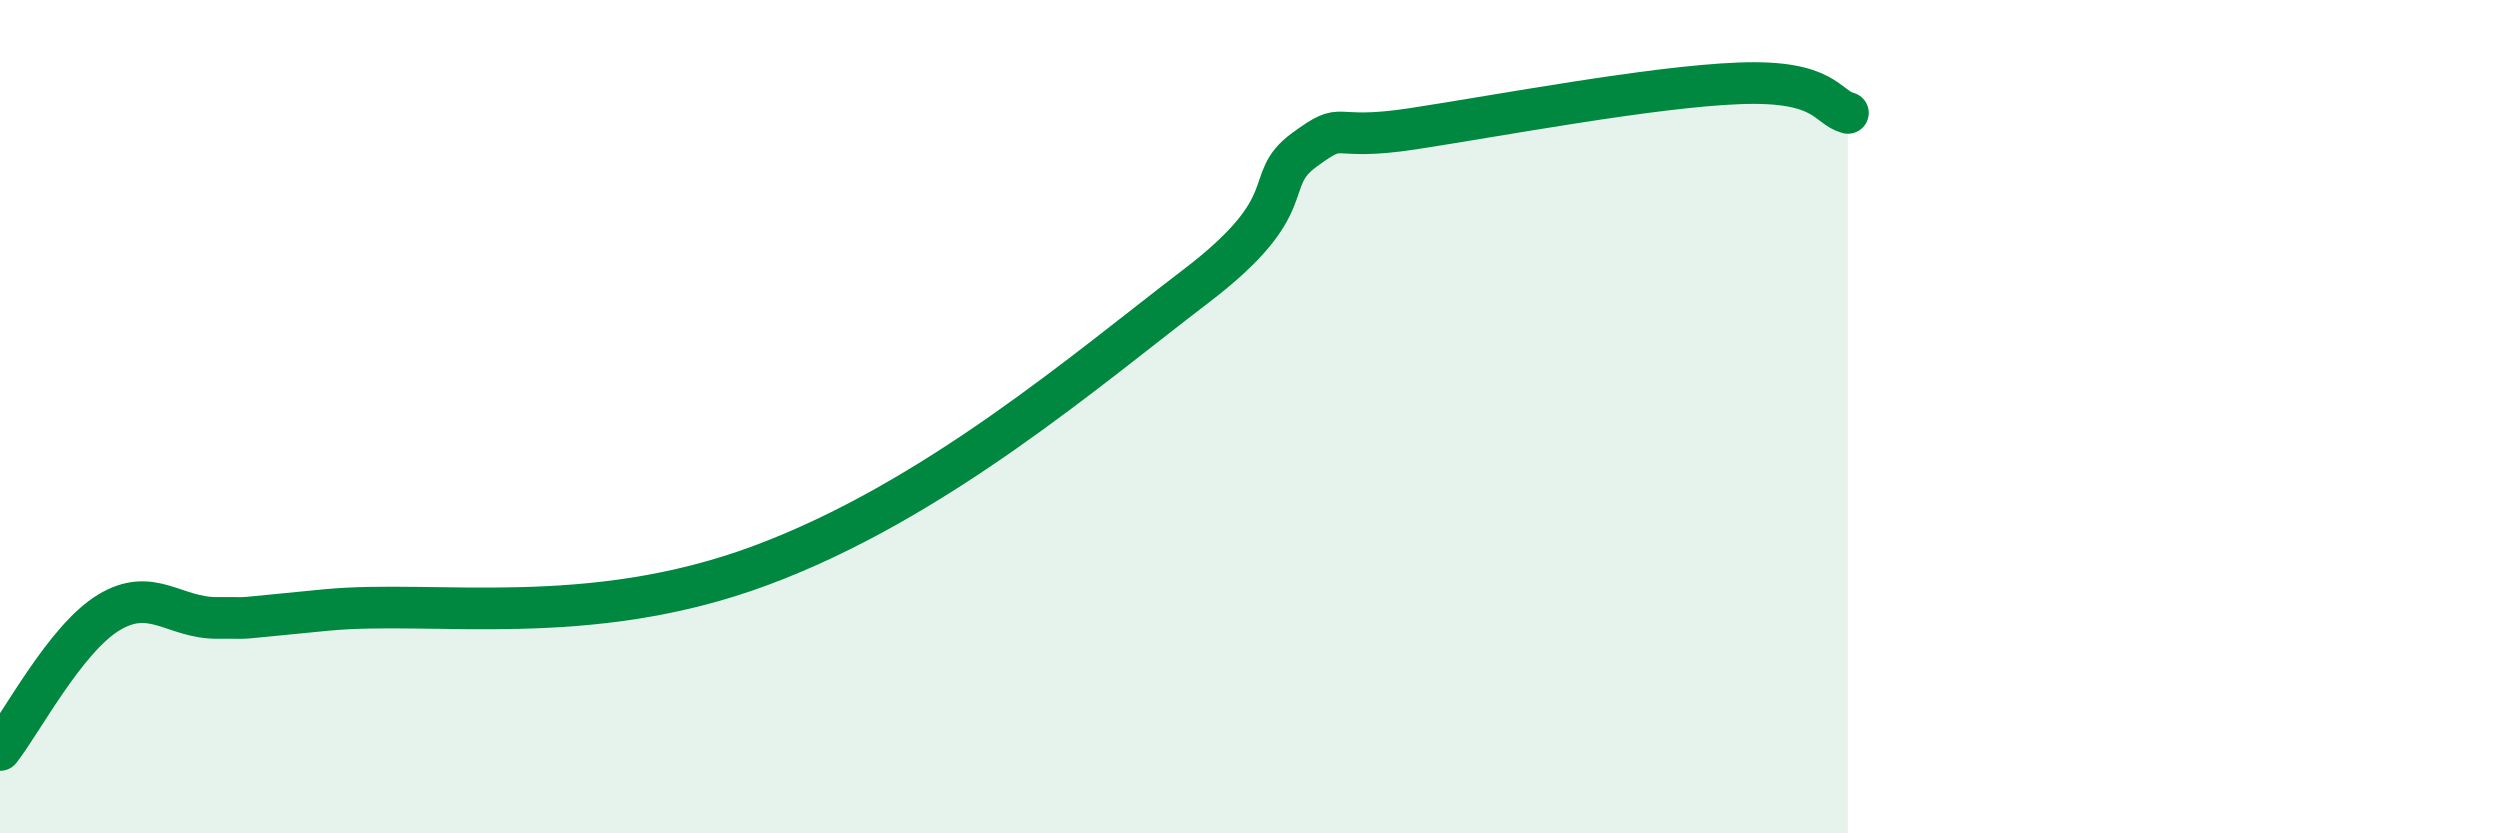 
    <svg width="60" height="20" viewBox="0 0 60 20" xmlns="http://www.w3.org/2000/svg">
      <path
        d="M 0,18 C 0.52,17.34 1.57,15.33 2.61,14.7 C 3.65,14.07 4.18,14.84 5.22,14.83 C 6.26,14.82 5.22,14.89 7.83,14.64 C 10.44,14.39 14.09,15.12 18.26,13.57 C 22.43,12.02 26.09,8.86 28.7,6.87 C 31.31,4.88 30.26,4.36 31.3,3.6 C 32.34,2.84 31.82,3.41 33.91,3.09 C 36,2.77 39.65,2.08 41.74,2 C 43.83,1.92 43.83,2.57 44.35,2.71L44.35 20L0 20Z"
        fill="#008740"
        opacity="0.1"
        stroke-linecap="round"
        stroke-linejoin="round"
      />
      <path
        d="M 0,18 C 0.52,17.34 1.57,15.33 2.61,14.7 C 3.65,14.07 4.18,14.84 5.22,14.83 C 6.26,14.82 5.22,14.89 7.83,14.64 C 10.44,14.39 14.09,15.12 18.26,13.57 C 22.43,12.02 26.09,8.86 28.7,6.87 C 31.31,4.88 30.26,4.36 31.3,3.6 C 32.34,2.84 31.82,3.41 33.91,3.09 C 36,2.77 39.65,2.08 41.74,2 C 43.83,1.92 43.83,2.57 44.35,2.71"
        stroke="#008740"
        stroke-width="1"
        fill="none"
        stroke-linecap="round"
        stroke-linejoin="round"
      />
    </svg>
  